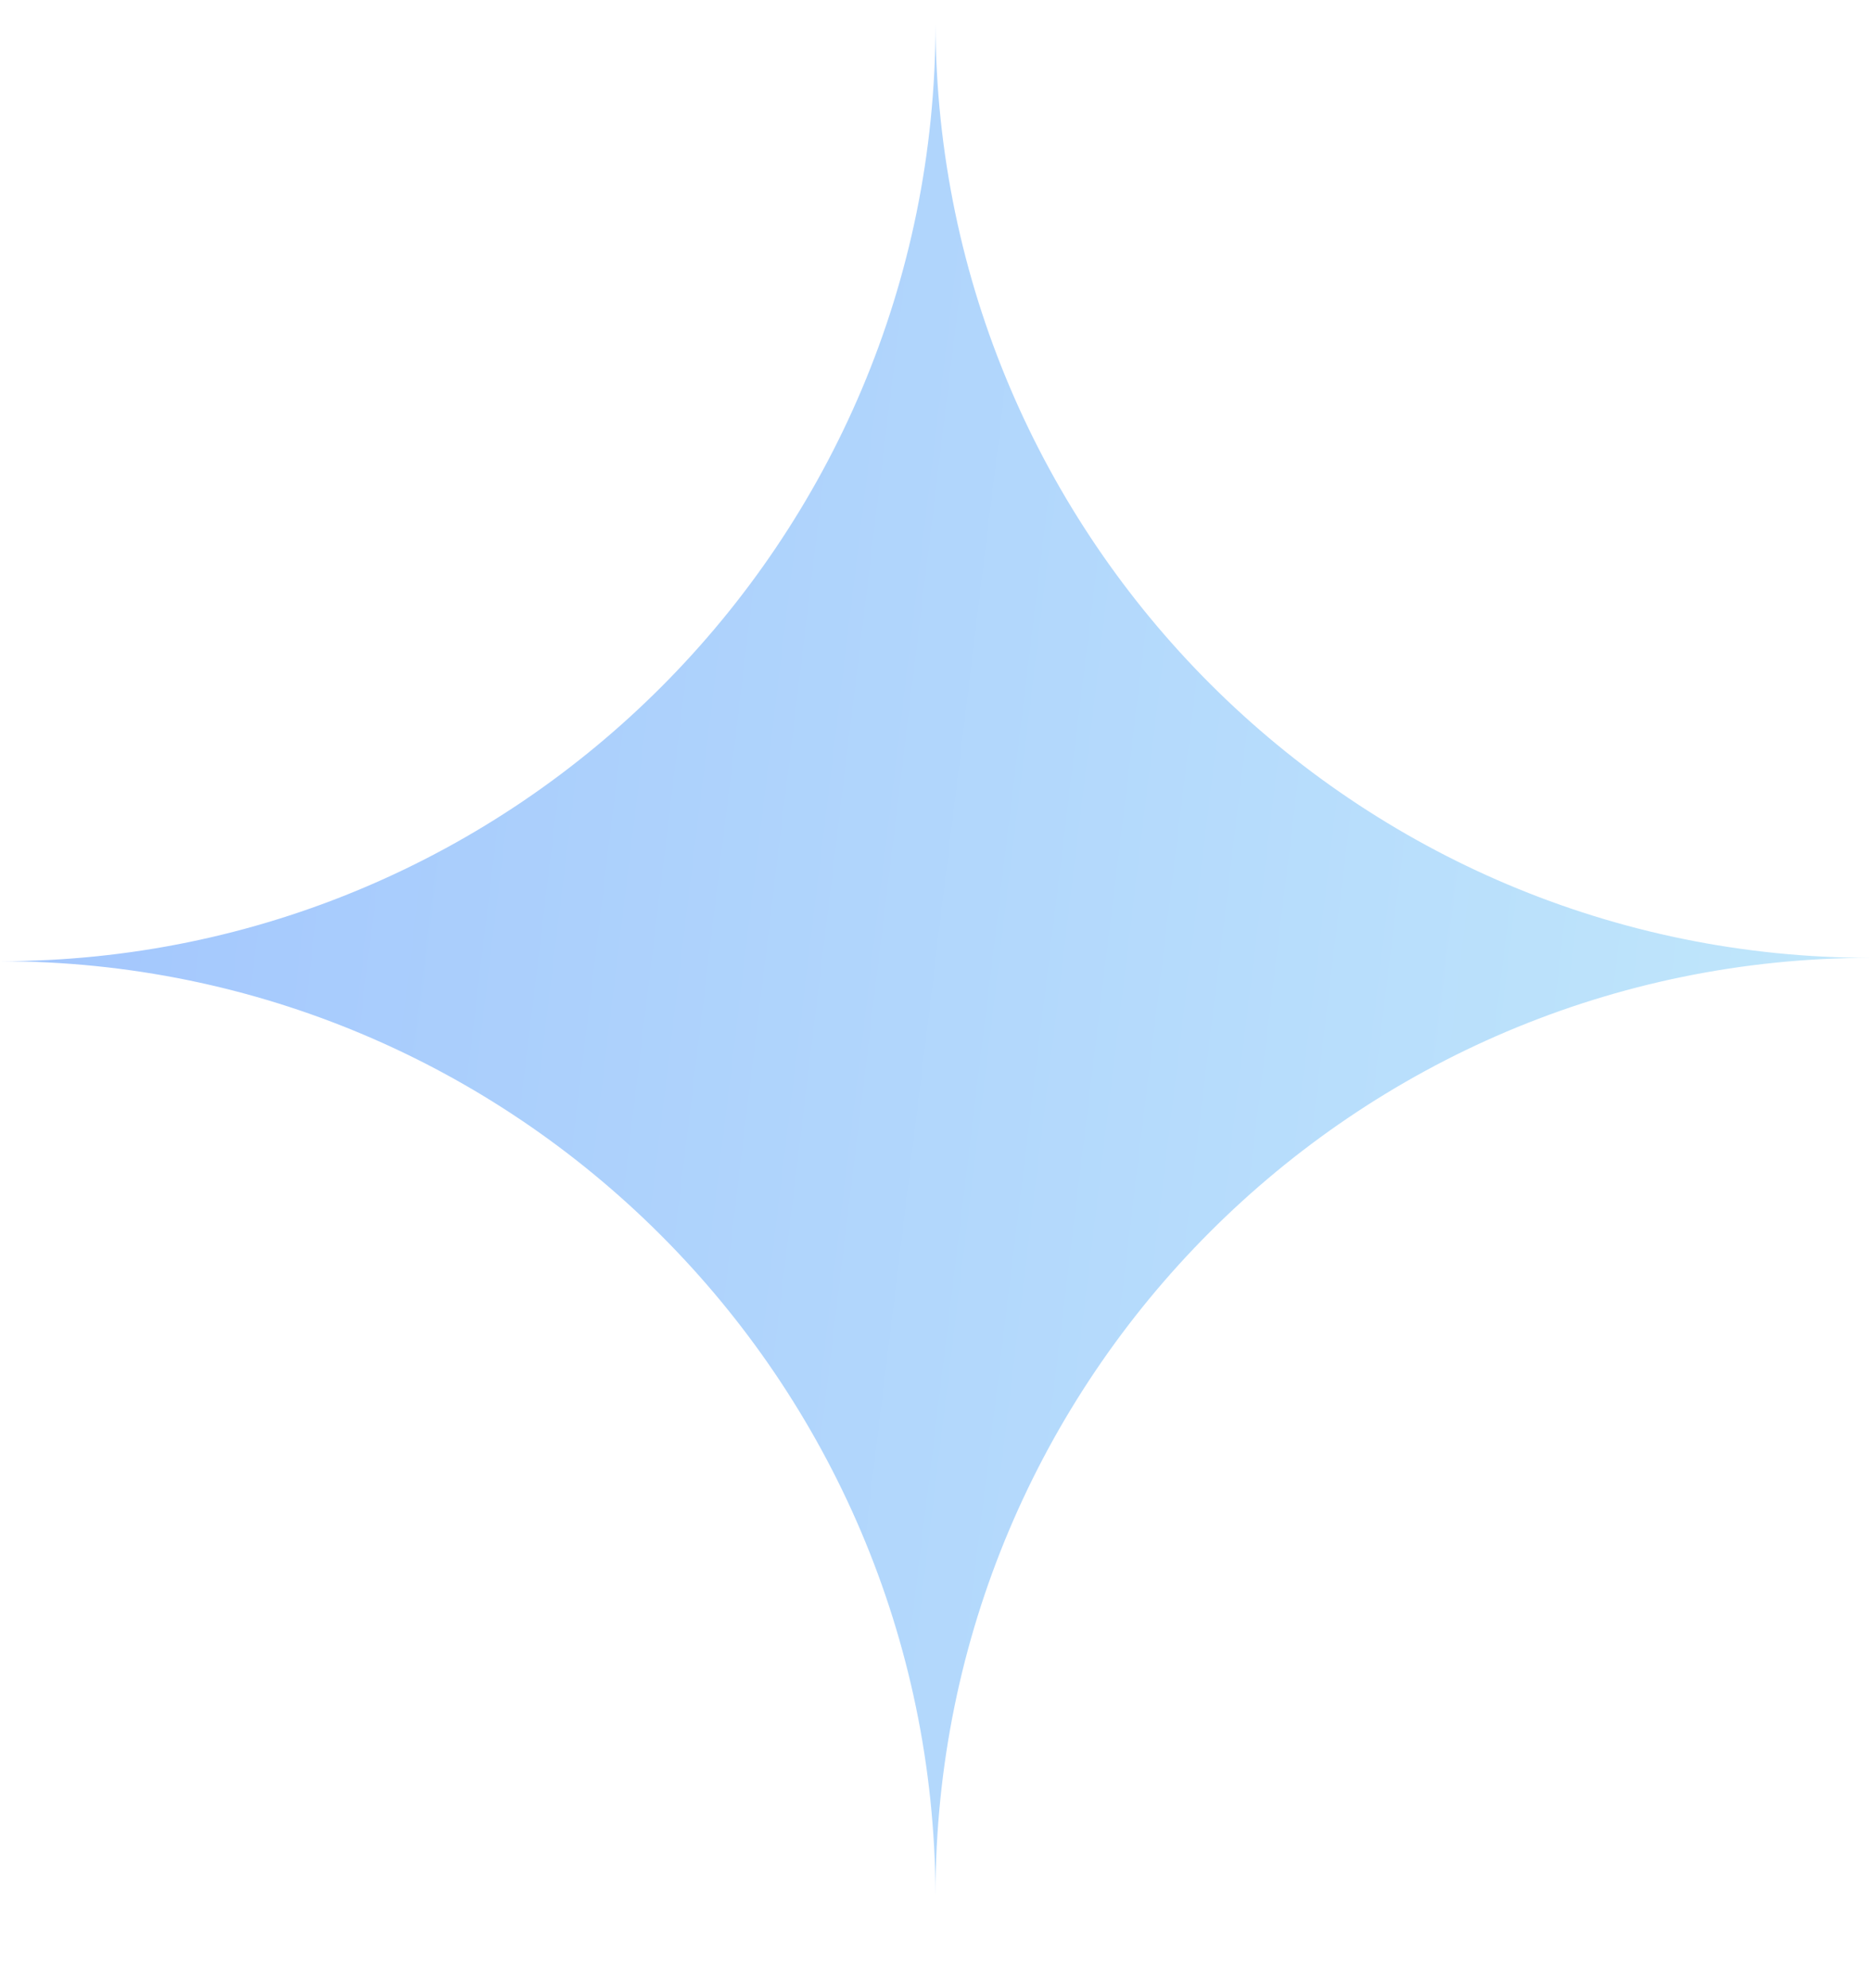 <svg width="16" height="17" viewBox="0 0 16 17" fill="none" xmlns="http://www.w3.org/2000/svg">
<path fill-rule="evenodd" clip-rule="evenodd" d="M8 16.205C7.984 11.792 4.408 8.219 0 8.219C4.418 8.219 8 4.631 8 0.205C8.016 4.617 11.592 8.19 16 8.19C11.582 8.19 8 11.778 8 16.205Z" fill="url(#paint0_linear_2964_1041)"/>
<defs>
<linearGradient id="paint0_linear_2964_1041" x1="0" y1="0.205" x2="17.682" y2="2.352" gradientUnits="userSpaceOnUse">
<stop stop-color="#A1C4FD"/>
<stop offset="1" stop-color="#C2E9FB"/>
</linearGradient>
</defs>
</svg>
